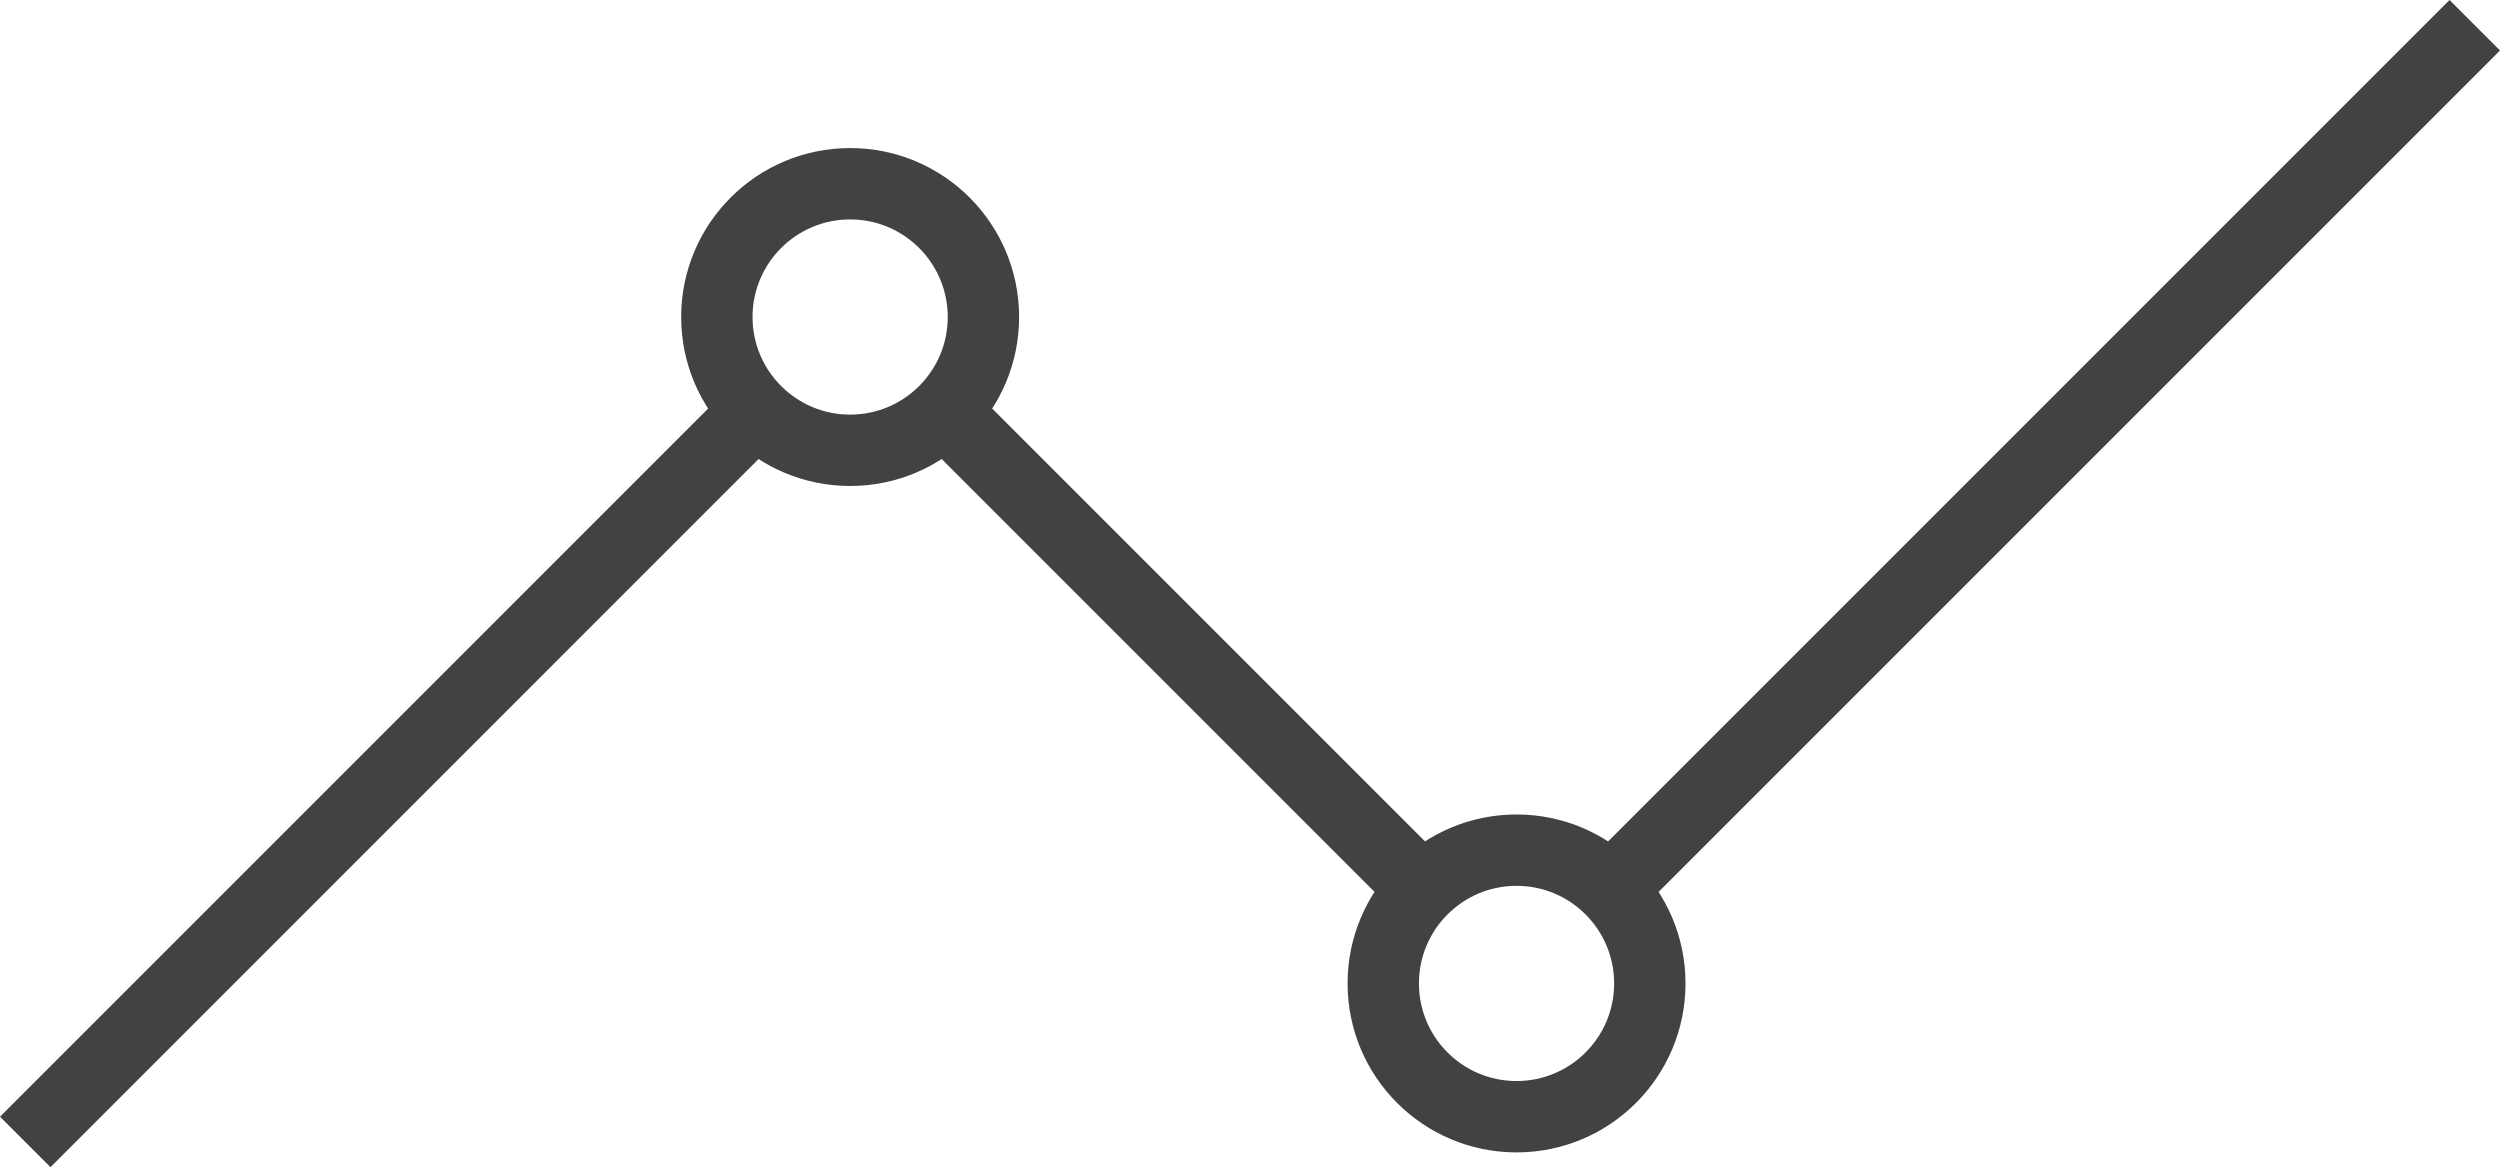 <svg xmlns="http://www.w3.org/2000/svg" width="140.118" height="65.418" viewBox="0 0 140.118 65.418"><defs><style>.a{fill:none;stroke:#424242;stroke-linecap:square;stroke-miterlimit:8;stroke-width:4px;}</style></defs><g transform="translate(-616.71 -1554.54)"><g transform="translate(619.539 1557.369)"><path class="a" d="M58.352,59.545,95.7,22.195" transform="translate(-58.352 0.215)"/><circle class="a" cx="7.47" cy="7.47" r="7.47" transform="translate(37.349 7.469)"/><circle class="a" cx="7.47" cy="7.47" r="7.47" transform="translate(74.699 44.82)"/><path class="a" d="M72.352,38.605l22.41,22.41m14.94,0,44.82-44.82" transform="translate(-20.061 -16.195)"/></g></g></svg>
